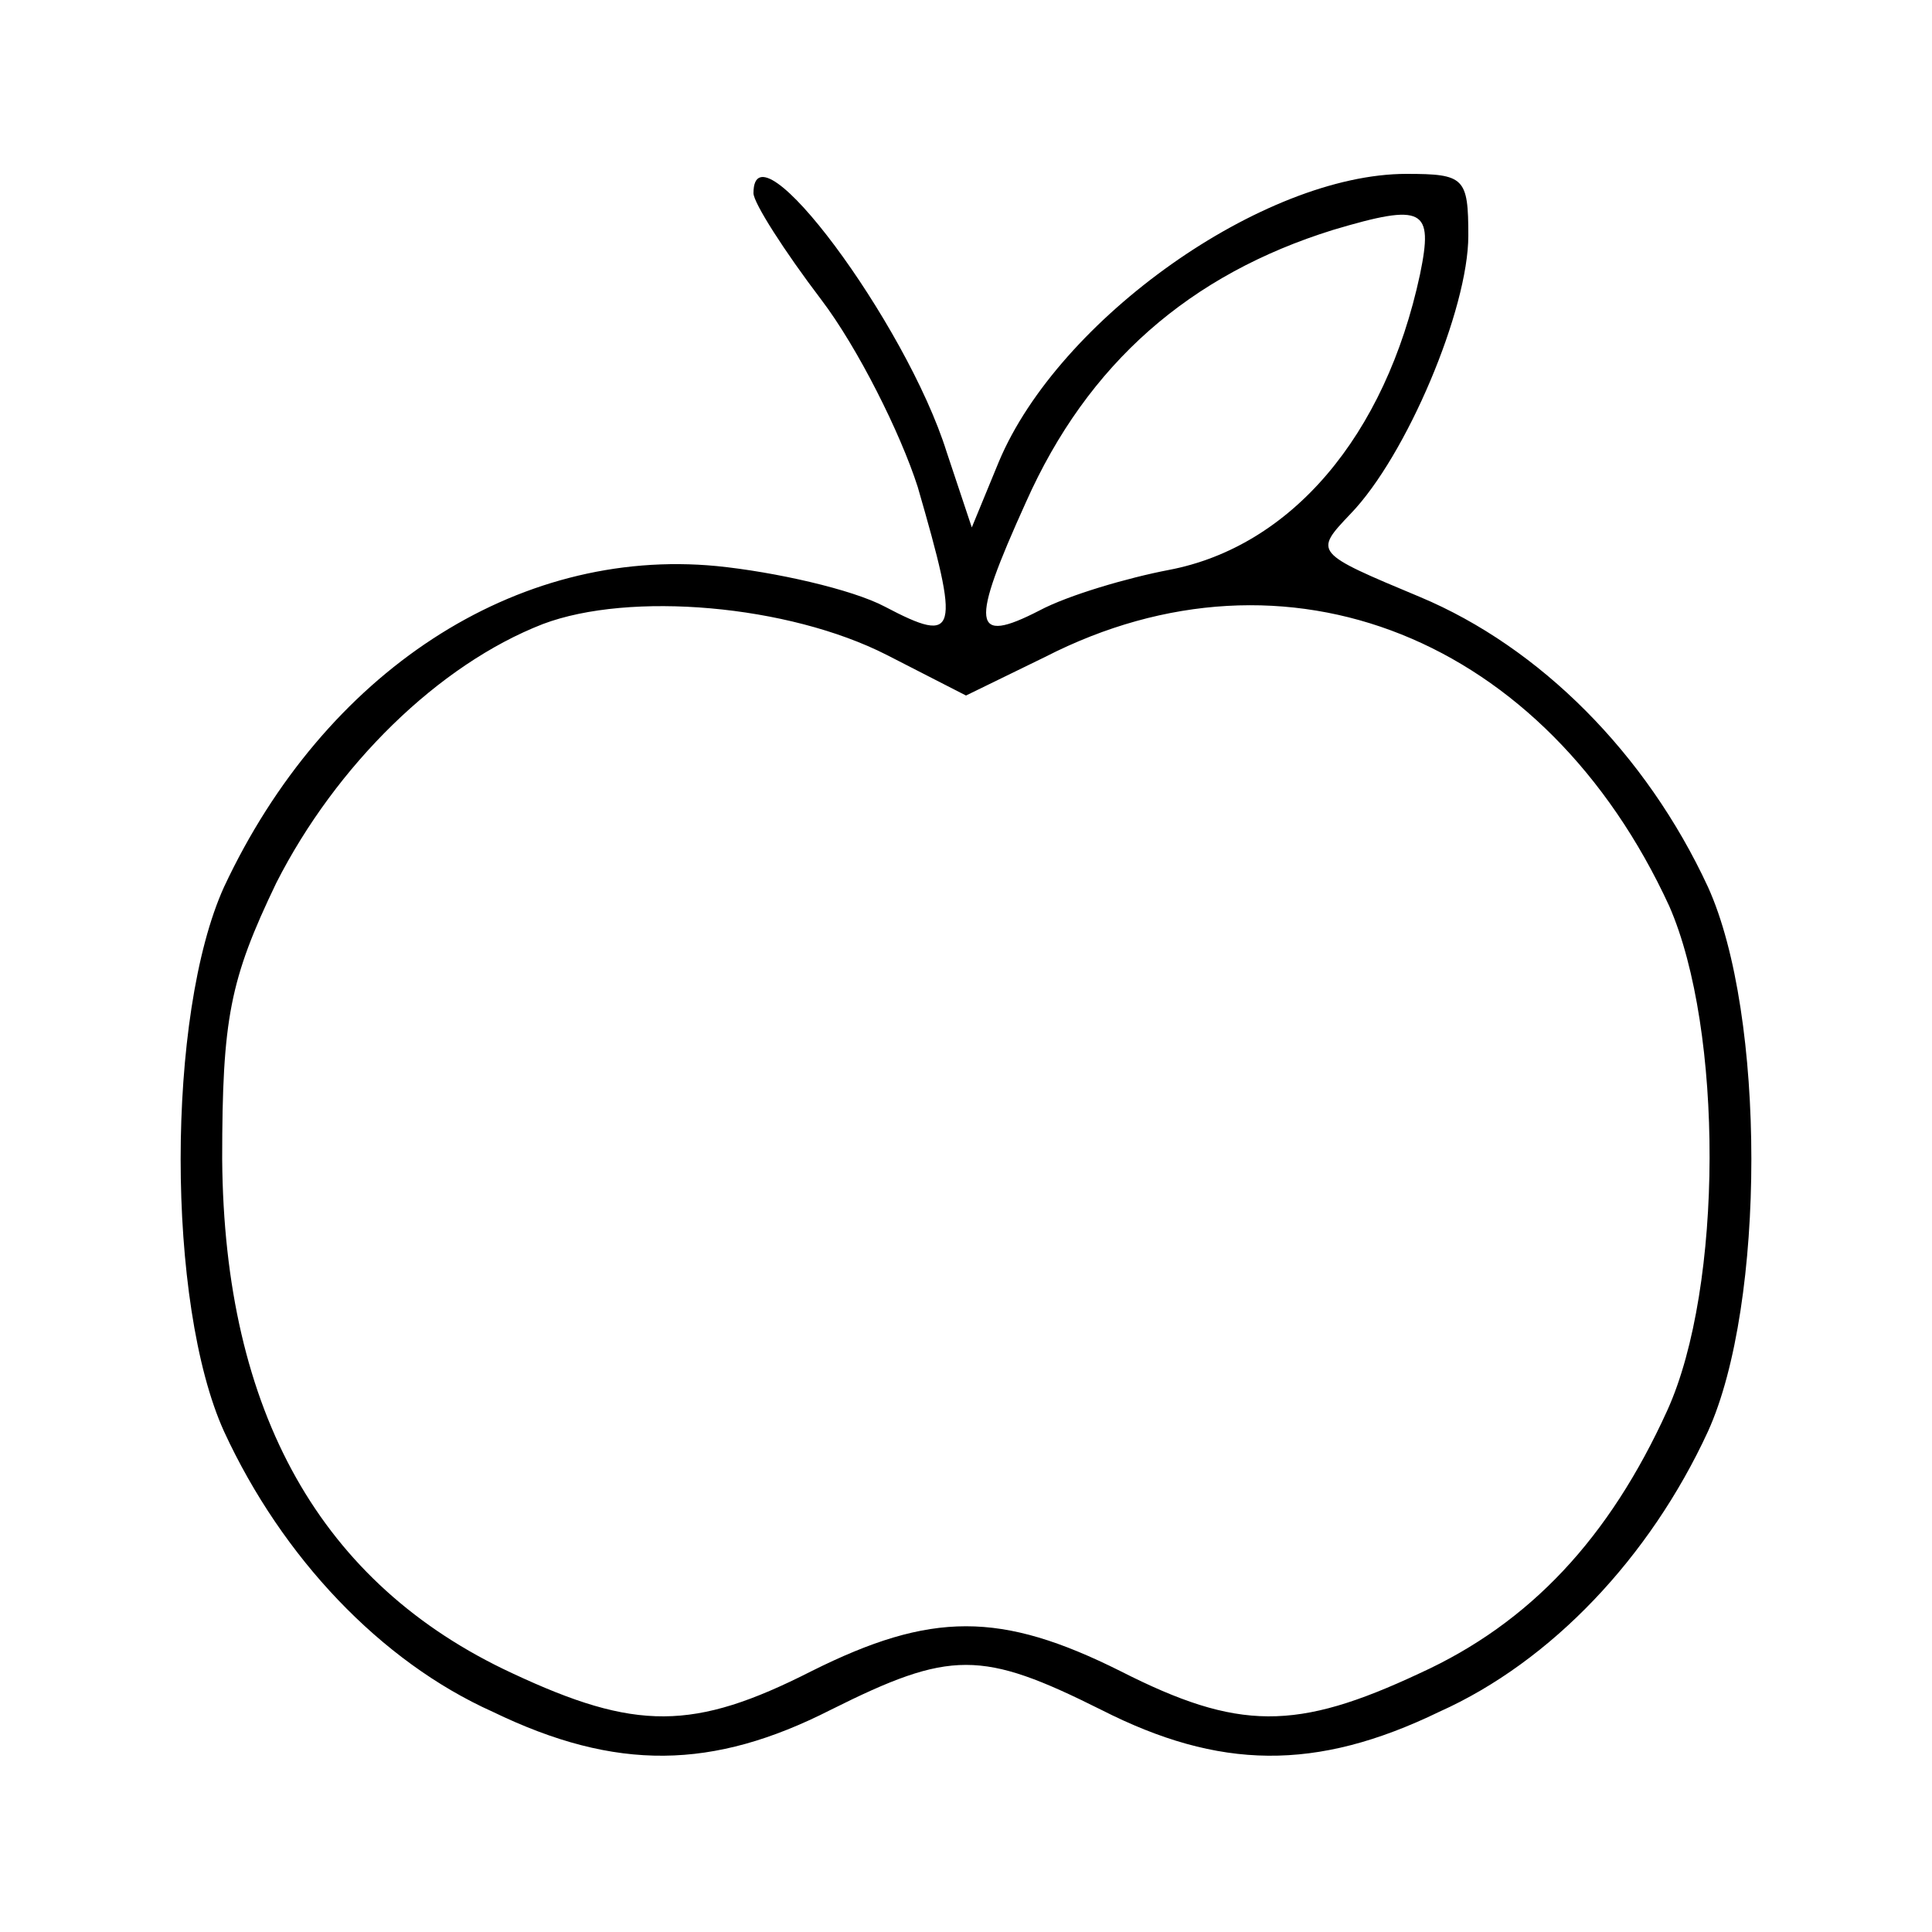 <?xml version="1.0" standalone="no"?>
<!DOCTYPE svg PUBLIC "-//W3C//DTD SVG 20010904//EN"
 "http://www.w3.org/TR/2001/REC-SVG-20010904/DTD/svg10.dtd">
<svg version="1.0" xmlns="http://www.w3.org/2000/svg"
 width="100pt" height="100pt" viewBox="0 0 100 100"
 preserveAspectRatio="xMidYMid meet">
<g transform="translate(0,100) scale(0.1,-0.1)"
fill="#000000" stroke="none">
<path d="M390 900 c0 -5 16 -30 35 -55 19 -25 41 -69 50 -97 22 -76 21 -82
-17 -62 -17 9 -57 18 -87 21 -104 10 -203 -55 -255 -166 -30 -66 -30 -216 0
-282 30 -65 81 -119 139 -145 64 -31 114 -30 175 1 62 31 78 31 140 0 61 -31
111 -32 175 -1 58 26 109 80 139 145 30 66 30 216 0 282 -32 69 -87 124 -149
150 -55 23 -55 23 -36 43 29 30 61 106 61 144 0 30 -2 32 -32 32 -74 0 -180
-75 -211 -149 l-14 -34 -13 39 c-21 67 -100 173 -100 134z m345 -42 c-18 -84
-67 -141 -130 -153 -21 -4 -52 -13 -67 -21 -35 -18 -36 -8 -7 56 32 72 85 118
159 141 47 14 52 11 45 -23z m-276 -197 l41 -21 41 20 c125 64 259 10 323
-129 28 -64 28 -197 -1 -261 -30 -66 -71 -110 -128 -136 -64 -30 -94 -30 -155
1 -62 31 -98 31 -160 0 -61 -31 -91 -31 -155 -1 -99 46 -149 135 -150 266 0
73 4 93 28 143 31 61 84 113 138 134 45 17 127 10 178 -16z"/>
</g>
</svg>
